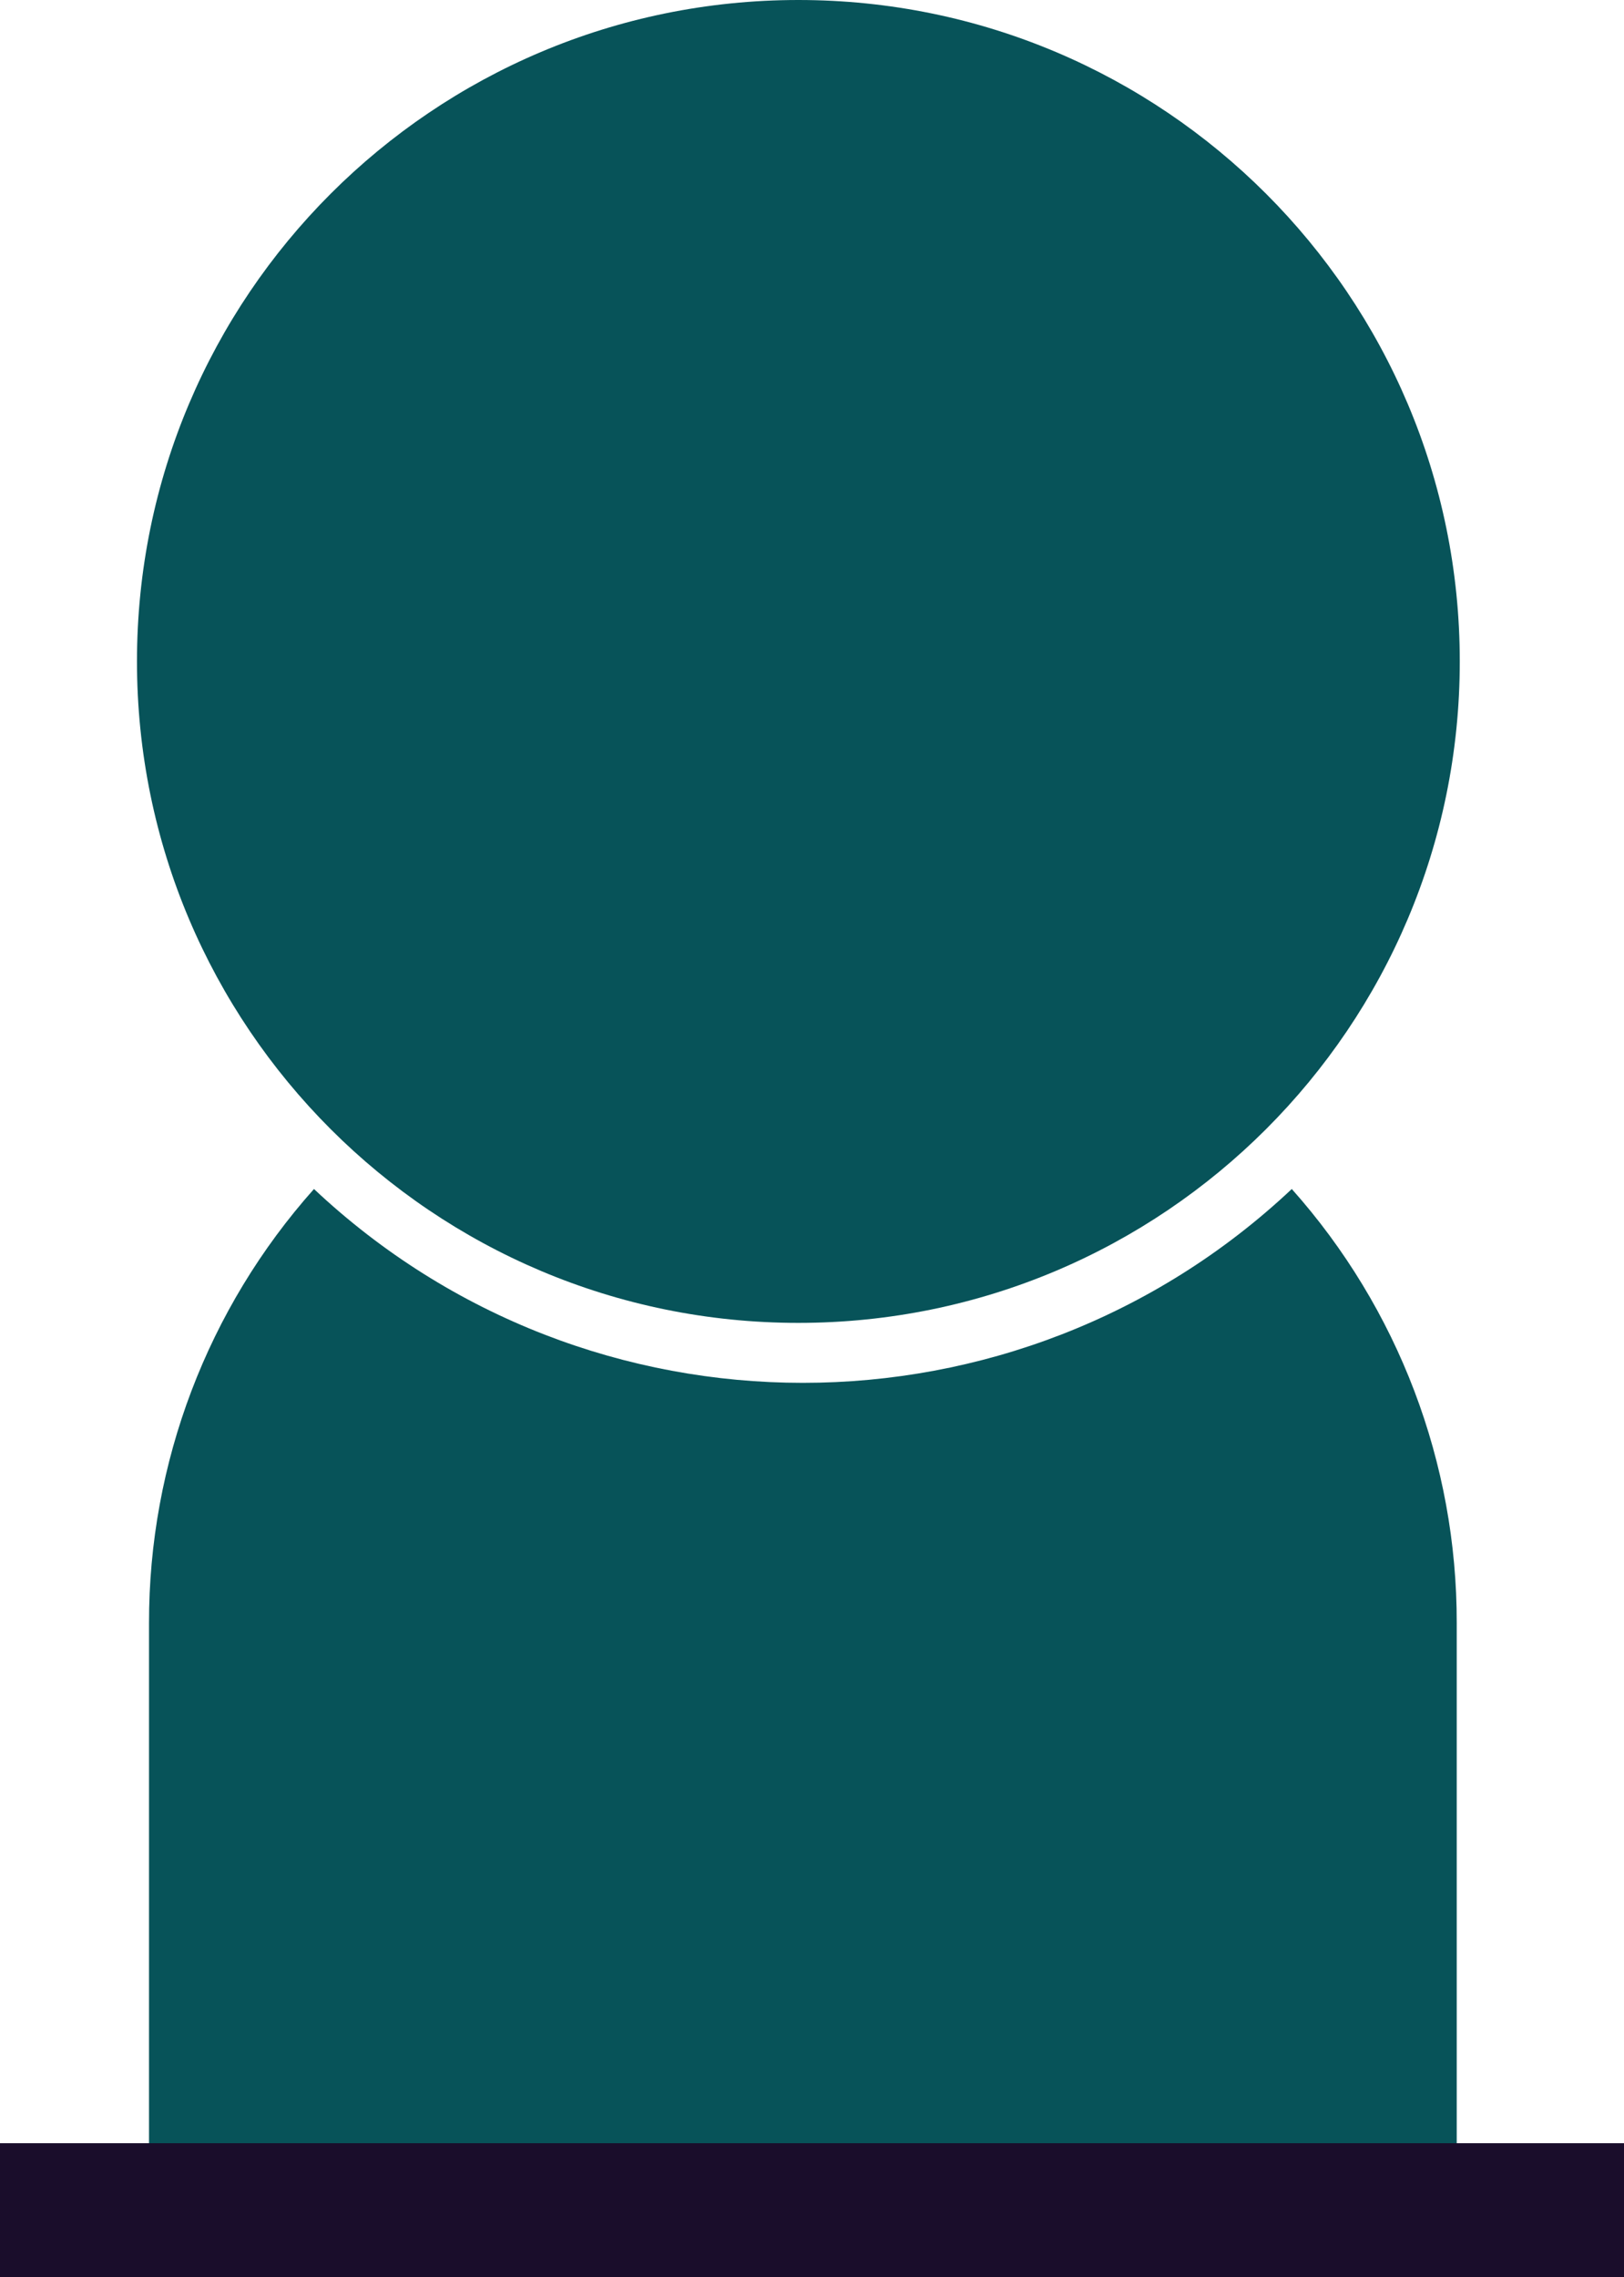 <?xml version="1.0" encoding="UTF-8"?>
<svg id="b" data-name="Layer 2" xmlns="http://www.w3.org/2000/svg" viewBox="0 0 267 374.34">
  <defs>
    <style>
      .i {
        fill: #1a0d2b;
      }

      .j {
        fill: #075359;
      }
    </style>
  </defs>
  <g id="c" data-name="Layer 1">
    <g>
      <g id="d" data-name="Group 463">
        <g id="e" data-name="Group 16">
          <path id="f" data-name="Path 1" class="j" d="m22.52,108.74C22.52,48.69,71.2,0,131.26,0s108.74,48.69,108.74,108.74-48.68,108.74-108.74,108.74S22.52,168.8,22.52,108.74h0"/>
          <path id="g" data-name="Path 2" class="j" d="m239.5,266.84v107.5H24.5v-107.5c-.04-26.32,9.61-51.72,27.12-71.37,45.16,42.49,115.6,42.49,160.76,0,17.51,19.65,27.16,45.05,27.12,71.37"/>
        </g>
      </g>
      <rect id="h" data-name="Rectangle 575" class="i" y="352.34" width="267" height="22"/>
    </g>
  </g>
</svg>